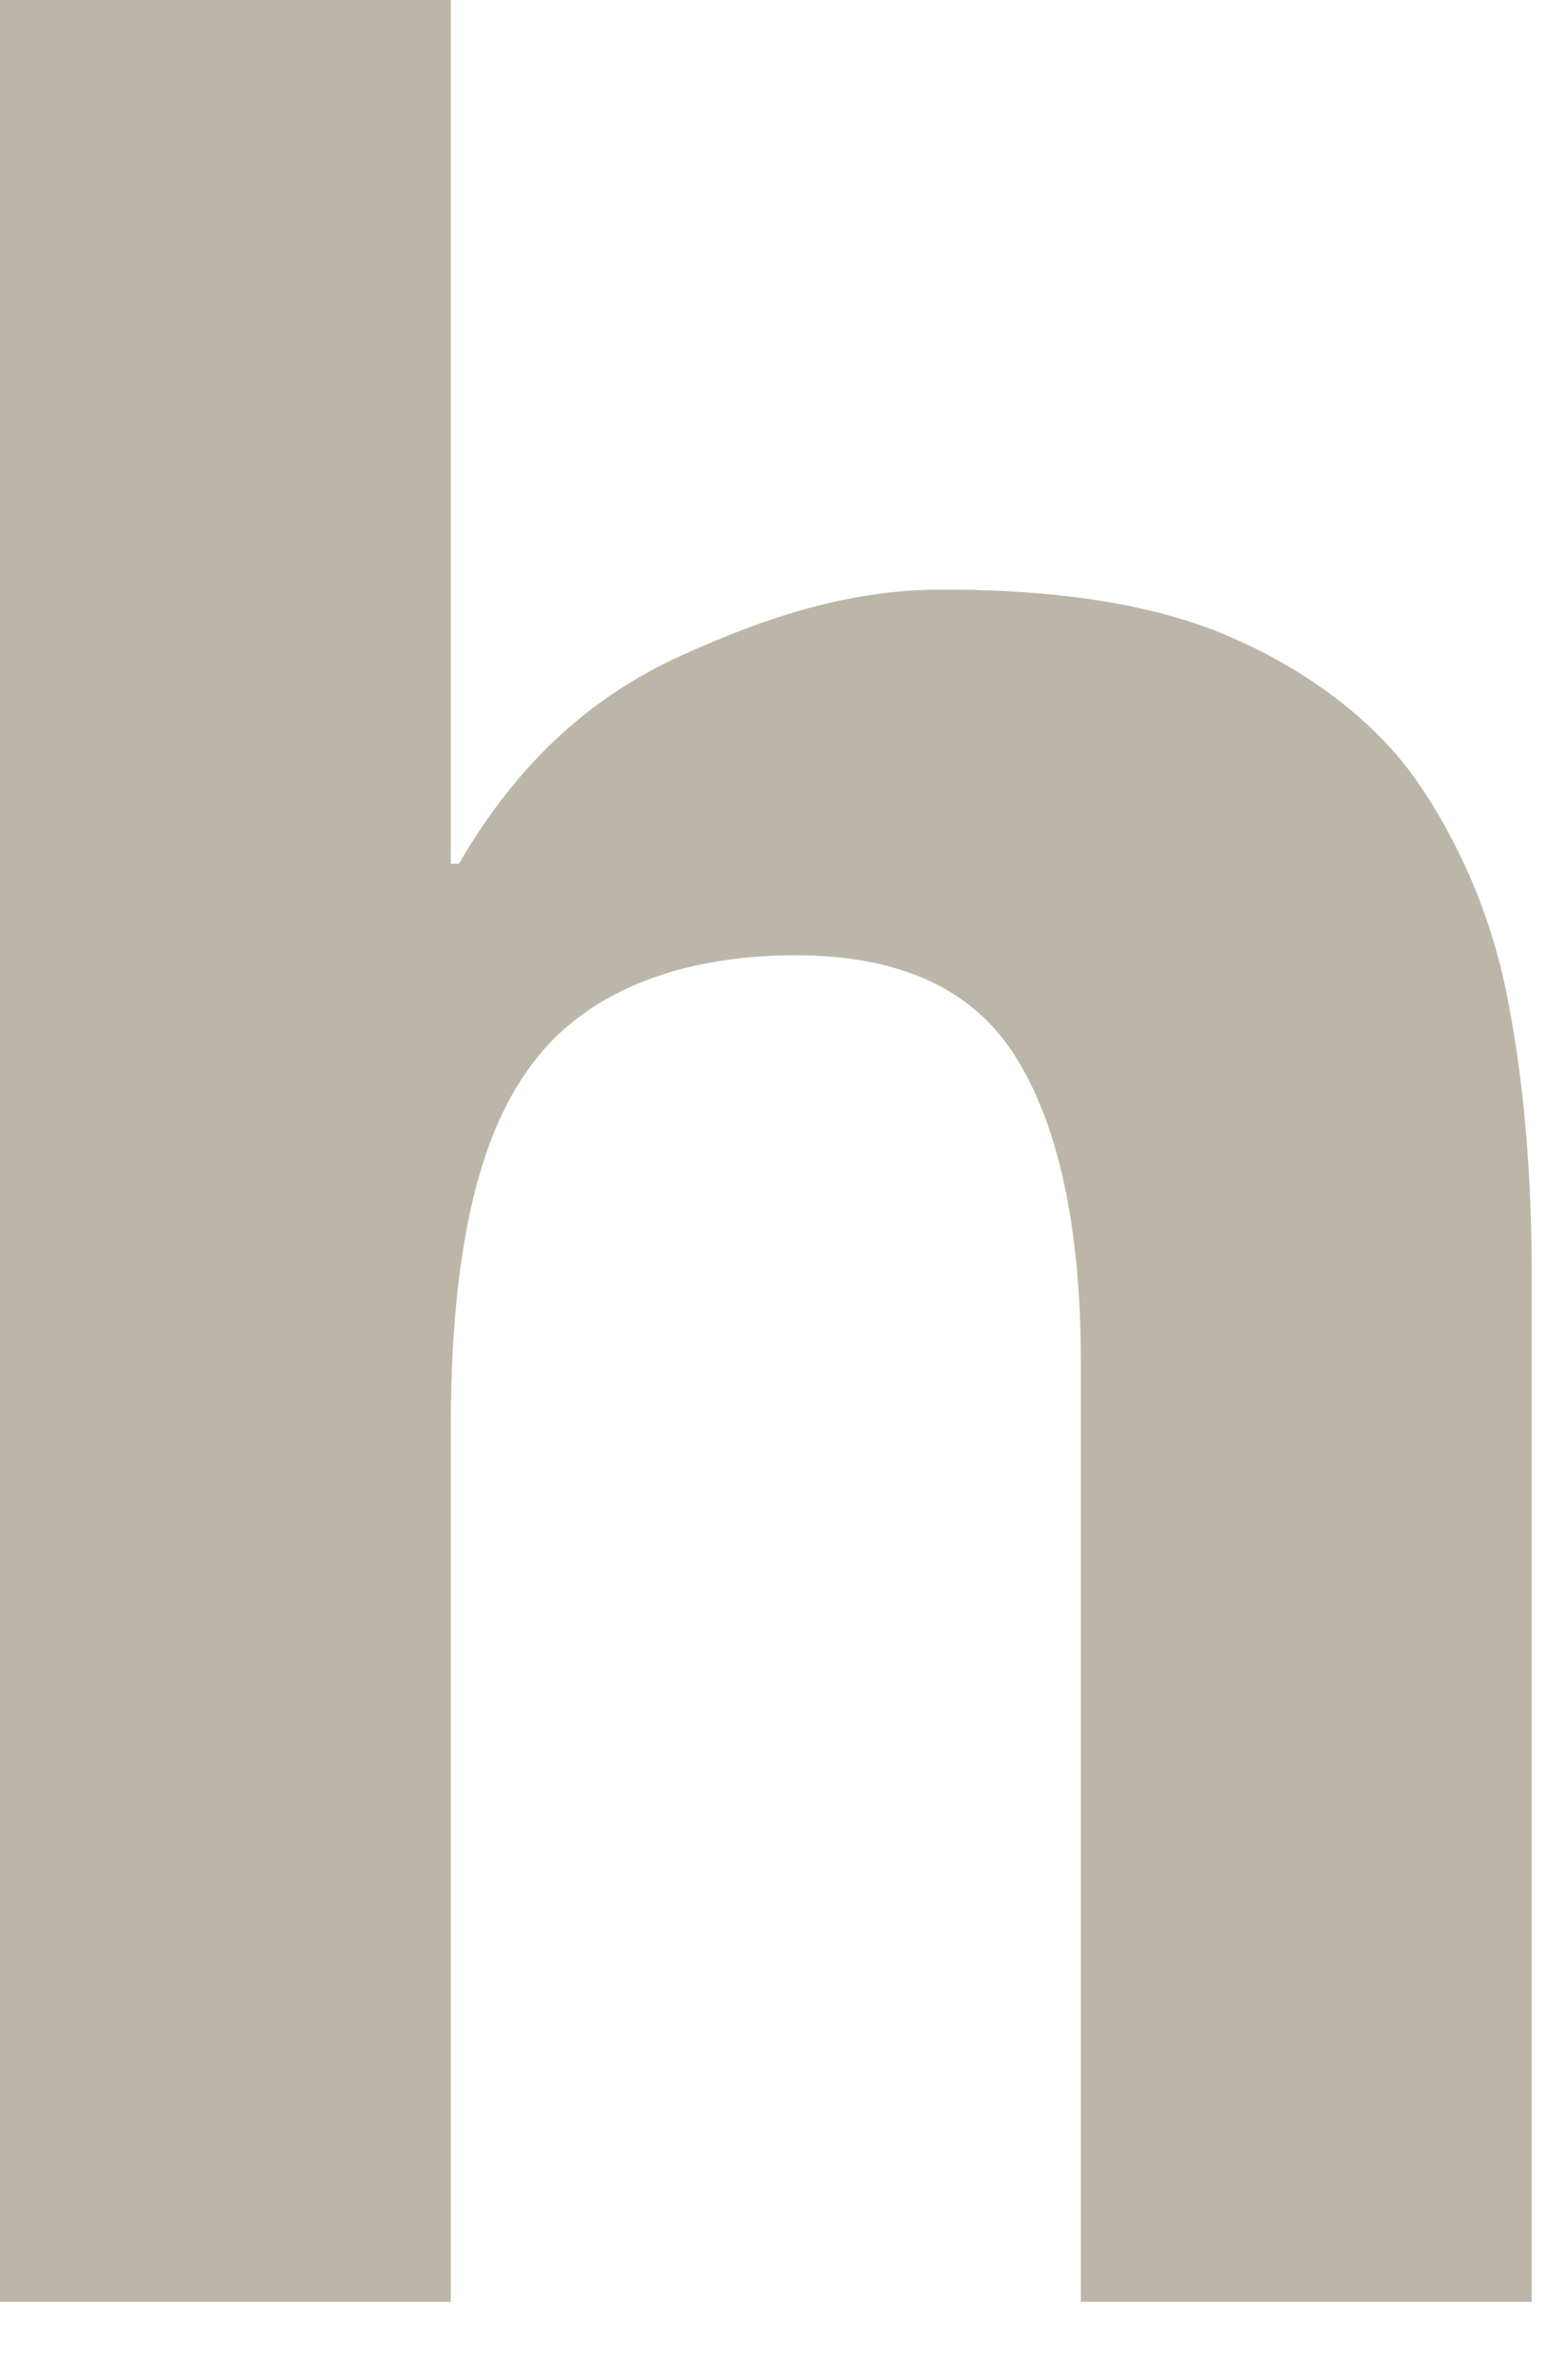 <?xml version="1.0" encoding="utf-8"?>
<svg xmlns="http://www.w3.org/2000/svg" fill="none" height="100%" overflow="visible" preserveAspectRatio="none" style="display: block;" viewBox="0 0 13 20" width="100%">
<path d="M3.788 0V7.259H3.856C4.342 6.421 4.955 5.86 5.712 5.515C6.47 5.17 7.159 4.954 7.917 4.954C8.947 4.954 9.773 5.092 10.394 5.377C11.016 5.653 11.569 6.076 11.91 6.568C12.25 7.06 12.531 7.681 12.667 8.381C12.804 9.08 12.872 9.848 12.872 10.754V19.342H9.083V11.453C9.083 10.262 8.879 9.425 8.53 8.873C8.181 8.32 7.577 8.027 6.683 8.027C5.653 8.027 4.895 8.372 4.478 8.933C3.993 9.563 3.788 10.607 3.788 12.005V19.342H0V0H3.788Z" fill="#BCB6A9" id="Vector"/>
</svg>